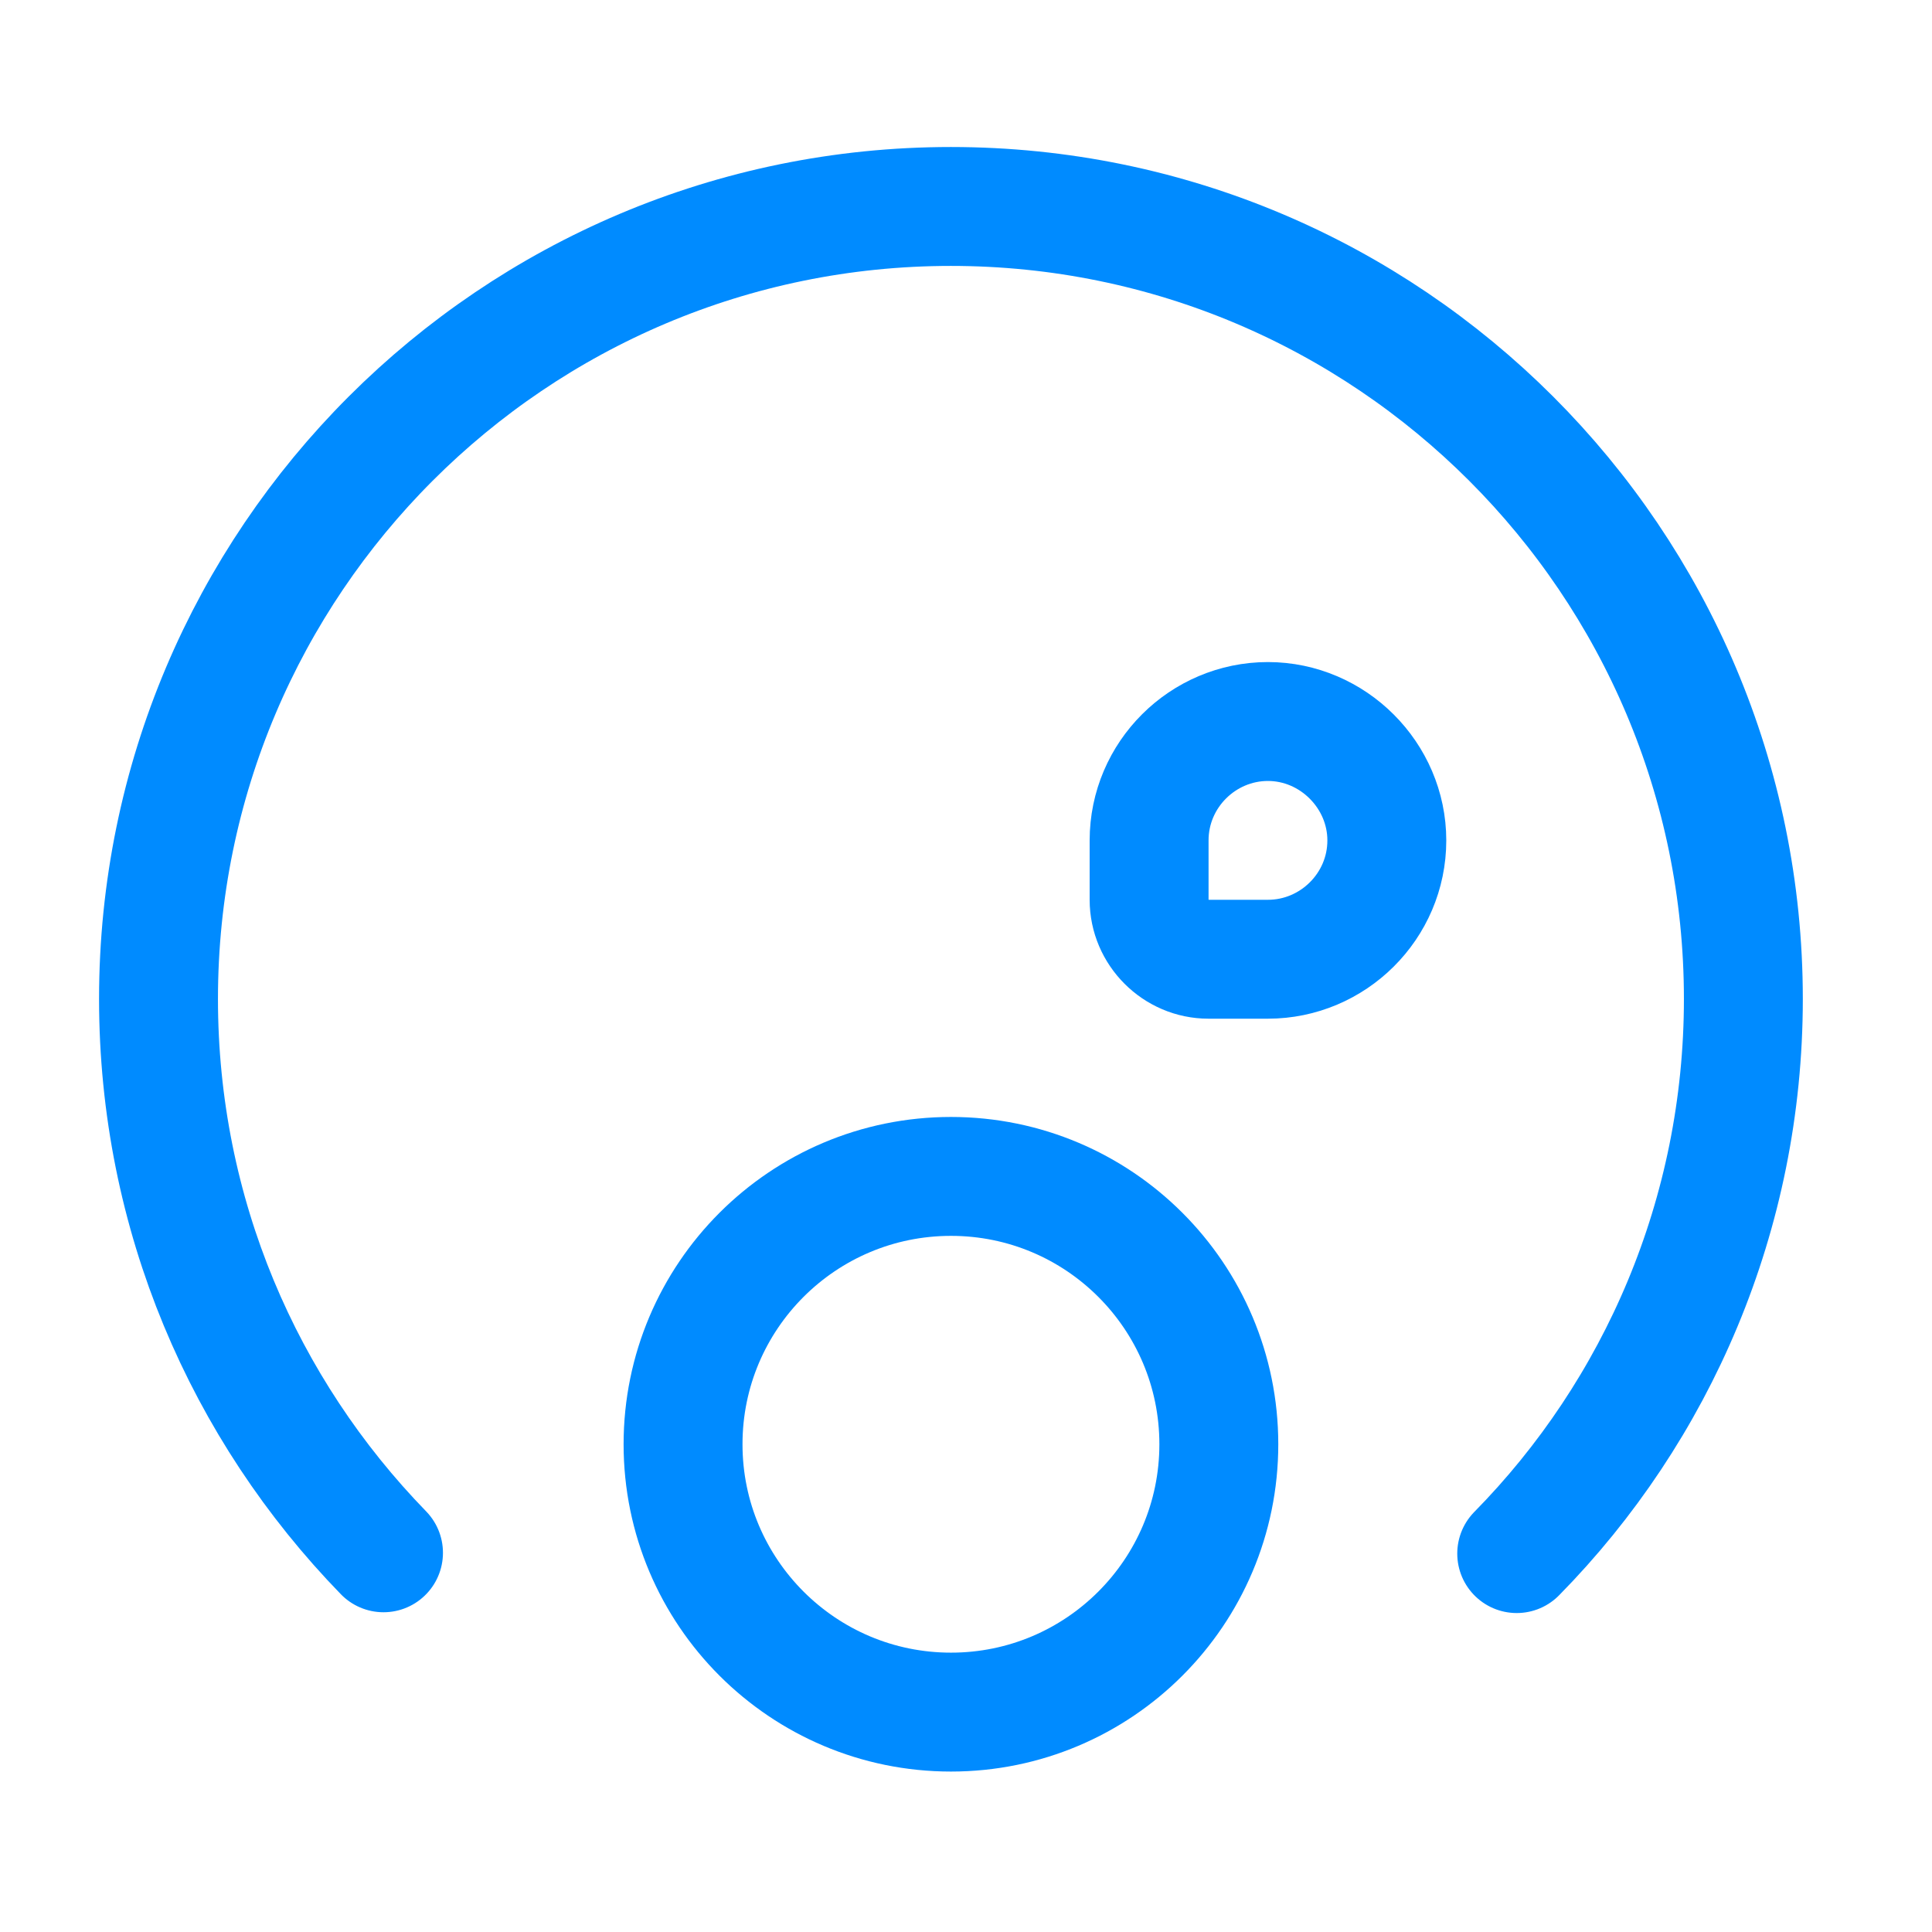<svg width="22" height="22" viewBox="0 0 22 22" fill="none" xmlns="http://www.w3.org/2000/svg">
<path d="M17.271 17.691C18.869 16.067 19.852 13.829 19.852 11.375C19.852 6.394 15.809 2.351 10.828 2.351C5.847 2.351 1.805 6.394 1.805 11.375C1.805 13.829 2.779 16.049 4.367 17.682" stroke="#008BFF" stroke-width="1.354" stroke-miterlimit="10" stroke-linecap="round" stroke-linejoin="round"/>
<path d="M10.829 19.496C12.513 19.496 13.879 18.13 13.879 16.446C13.879 14.761 12.513 13.396 10.829 13.396C9.144 13.396 7.778 14.761 7.778 16.446C7.778 18.13 9.144 19.496 10.829 19.496Z" stroke="#008BFF" stroke-width="1.354" stroke-miterlimit="10" stroke-linecap="round" stroke-linejoin="round"/>
<path d="M13.761 10.923H14.438C15.178 10.923 15.792 10.319 15.792 9.57C15.792 8.83 15.178 8.216 14.438 8.216C13.698 8.216 13.085 8.821 13.085 9.57V10.247C13.085 10.617 13.391 10.923 13.761 10.923Z" stroke="#008BFF" stroke-width="1.354" stroke-miterlimit="10" stroke-linecap="round" stroke-linejoin="round"/>
</svg>
